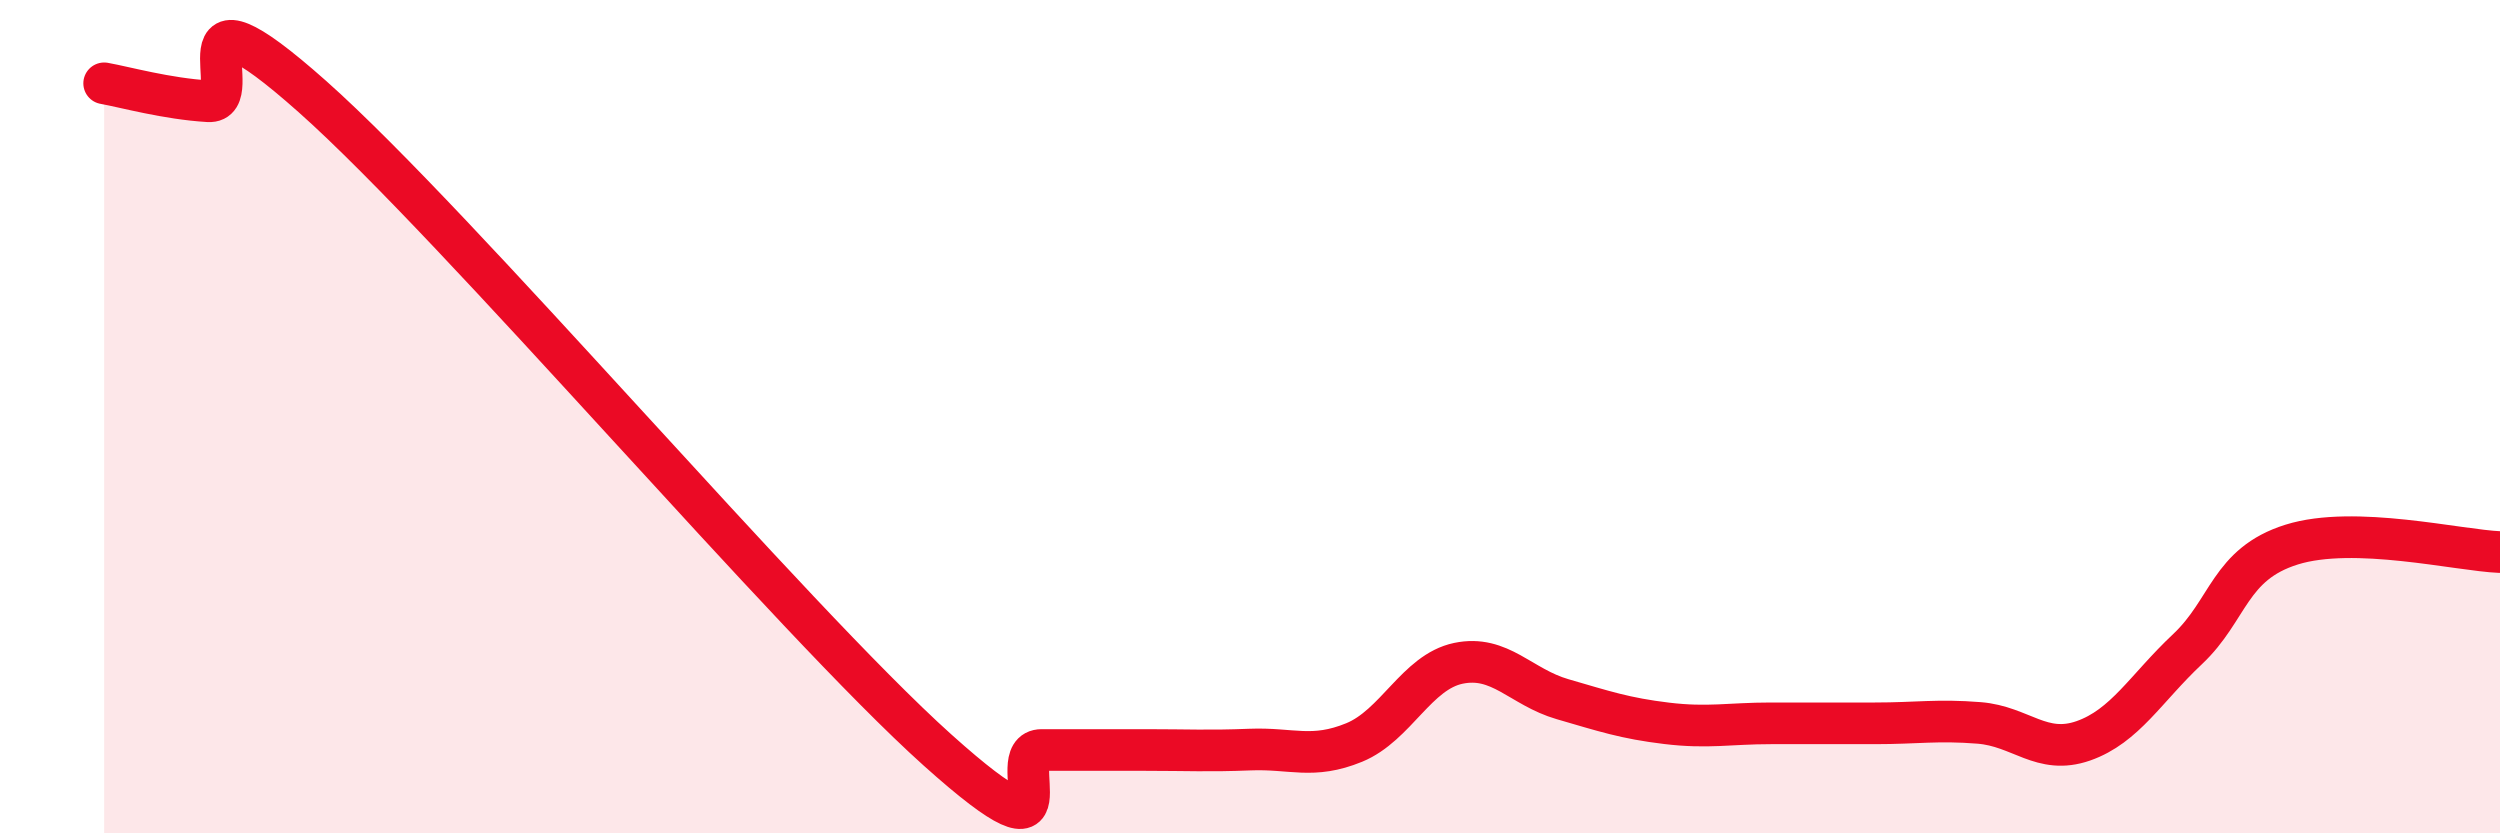 
    <svg width="60" height="20" viewBox="0 0 60 20" xmlns="http://www.w3.org/2000/svg">
      <path
        d="M 2.5,2 C 3,2.09 4,2.37 5,2.43 C 6,2.49 4,-0.79 7.5,2.32 C 11,5.43 19,14.86 22.5,18 C 26,21.14 24,18 25,18 C 26,18 26.5,18 27.5,18 C 28.5,18 29,18.03 30,17.99 C 31,17.95 31.5,18.23 32.5,17.82 C 33.5,17.41 34,16.13 35,15.92 C 36,15.71 36.5,16.49 37.5,16.78 C 38.5,17.07 39,17.24 40,17.36 C 41,17.48 41.5,17.36 42.5,17.36 C 43.5,17.36 44,17.36 45,17.36 C 46,17.36 46.5,17.27 47.5,17.35 C 48.5,17.43 49,18.13 50,17.78 C 51,17.43 51.5,16.52 52.5,15.58 C 53.5,14.64 53.5,13.54 55,13.07 C 56.5,12.6 59,13.21 60,13.25L60 20L2.5 20Z"
        fill="#EB0A25"
        opacity="0.1"
        stroke-linecap="round"
        stroke-linejoin="round"
      />
      <path
        d="M 2.5,2 C 3,2.09 4,2.37 5,2.43 C 6,2.49 4,-0.79 7.5,2.32 C 11,5.43 19,14.86 22.5,18 C 26,21.14 24,18 25,18 C 26,18 26.5,18 27.5,18 C 28.5,18 29,18.03 30,17.99 C 31,17.95 31.5,18.23 32.5,17.82 C 33.5,17.41 34,16.13 35,15.92 C 36,15.71 36.5,16.49 37.5,16.78 C 38.5,17.07 39,17.24 40,17.36 C 41,17.48 41.5,17.36 42.5,17.36 C 43.5,17.36 44,17.36 45,17.36 C 46,17.36 46.5,17.27 47.5,17.35 C 48.5,17.43 49,18.13 50,17.78 C 51,17.43 51.5,16.52 52.5,15.58 C 53.5,14.64 53.5,13.54 55,13.07 C 56.5,12.6 59,13.21 60,13.25"
        stroke="#EB0A25"
        stroke-width="1"
        fill="none"
        stroke-linecap="round"
        stroke-linejoin="round"
      />
    </svg>
  